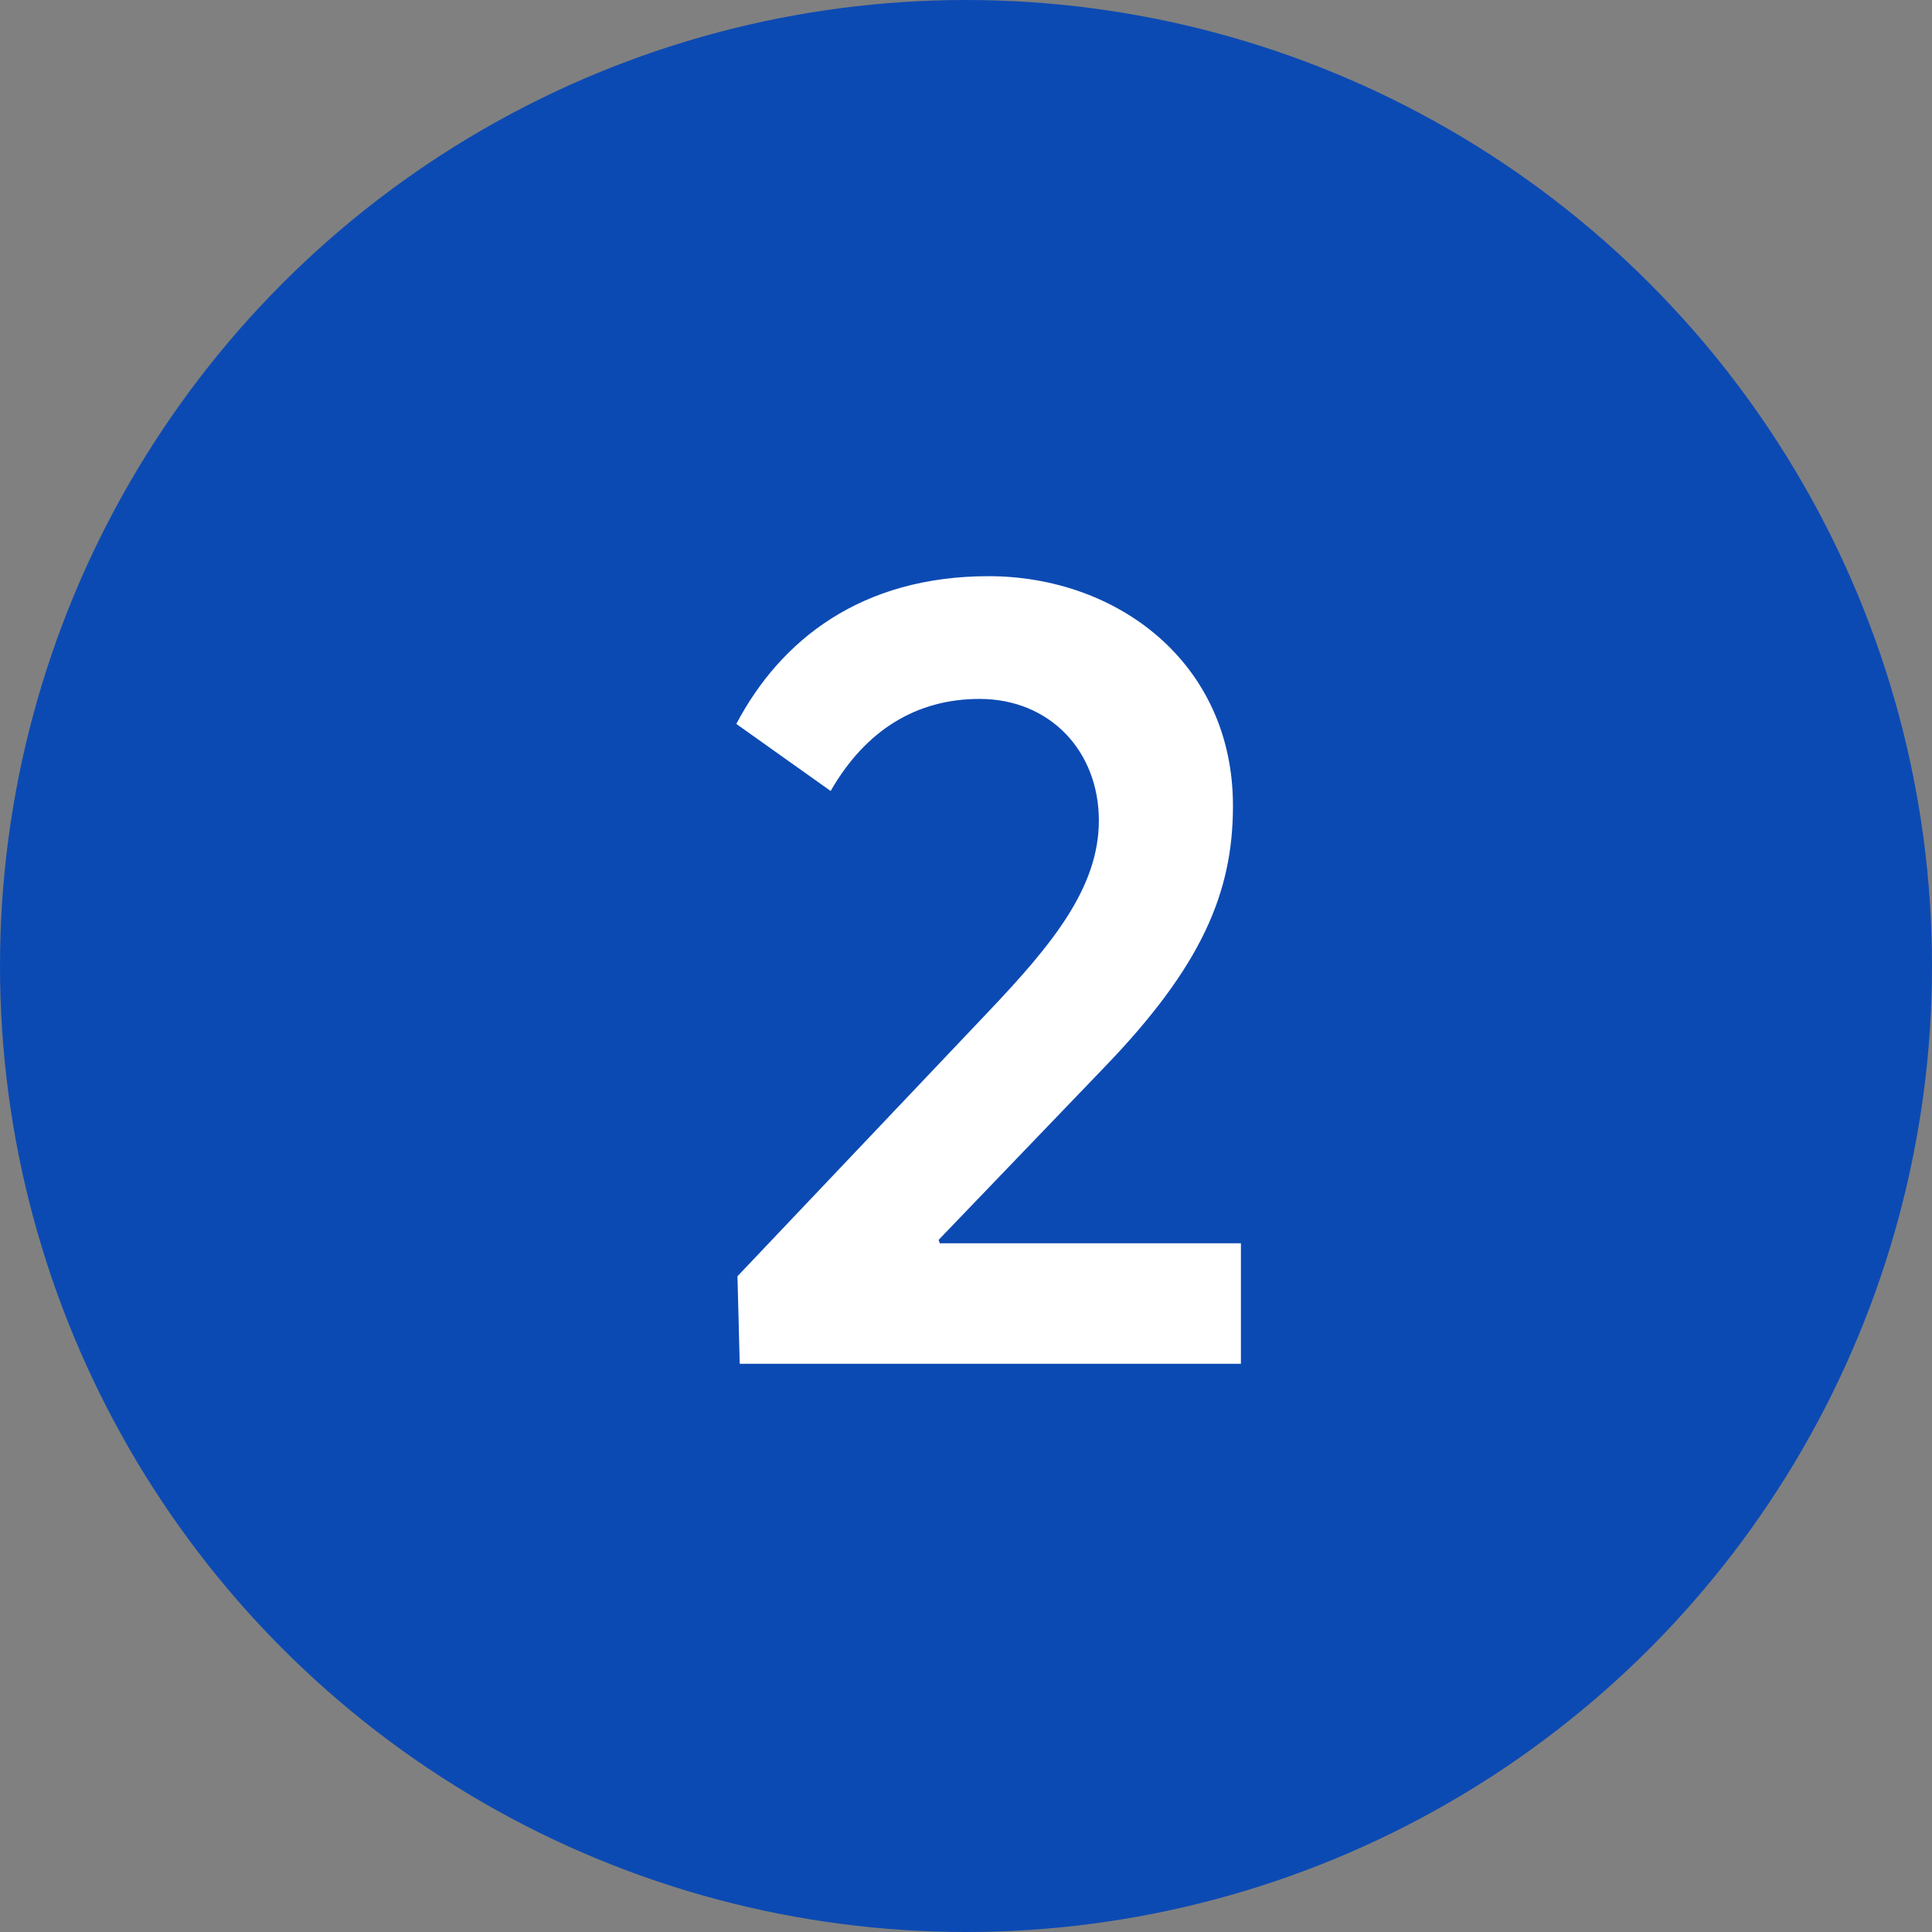 <?xml version="1.0" encoding="UTF-8"?> <svg xmlns="http://www.w3.org/2000/svg" width="34" height="34" viewBox="0 0 34 34" fill="none"><rect x="0" y="0" width="34" height="34" fill="#808080" stroke="none"/> <circle cx="17" cy="17" r="17" fill="#0C4AB3"></circle> <path d="M13.018 24H21.838V21.88H16.538L16.518 21.82L19.418 18.8C21.158 17 21.698 15.7 21.698 14.18C21.698 11.66 19.658 10.14 17.398 10.14C15.158 10.14 13.738 11.26 12.958 12.74L14.618 13.92C15.238 12.84 16.138 12.3 17.238 12.3C18.478 12.3 19.338 13.22 19.338 14.44C19.338 15.62 18.518 16.62 17.398 17.8L12.978 22.46L13.018 24Z" fill="white"></path> </svg> 